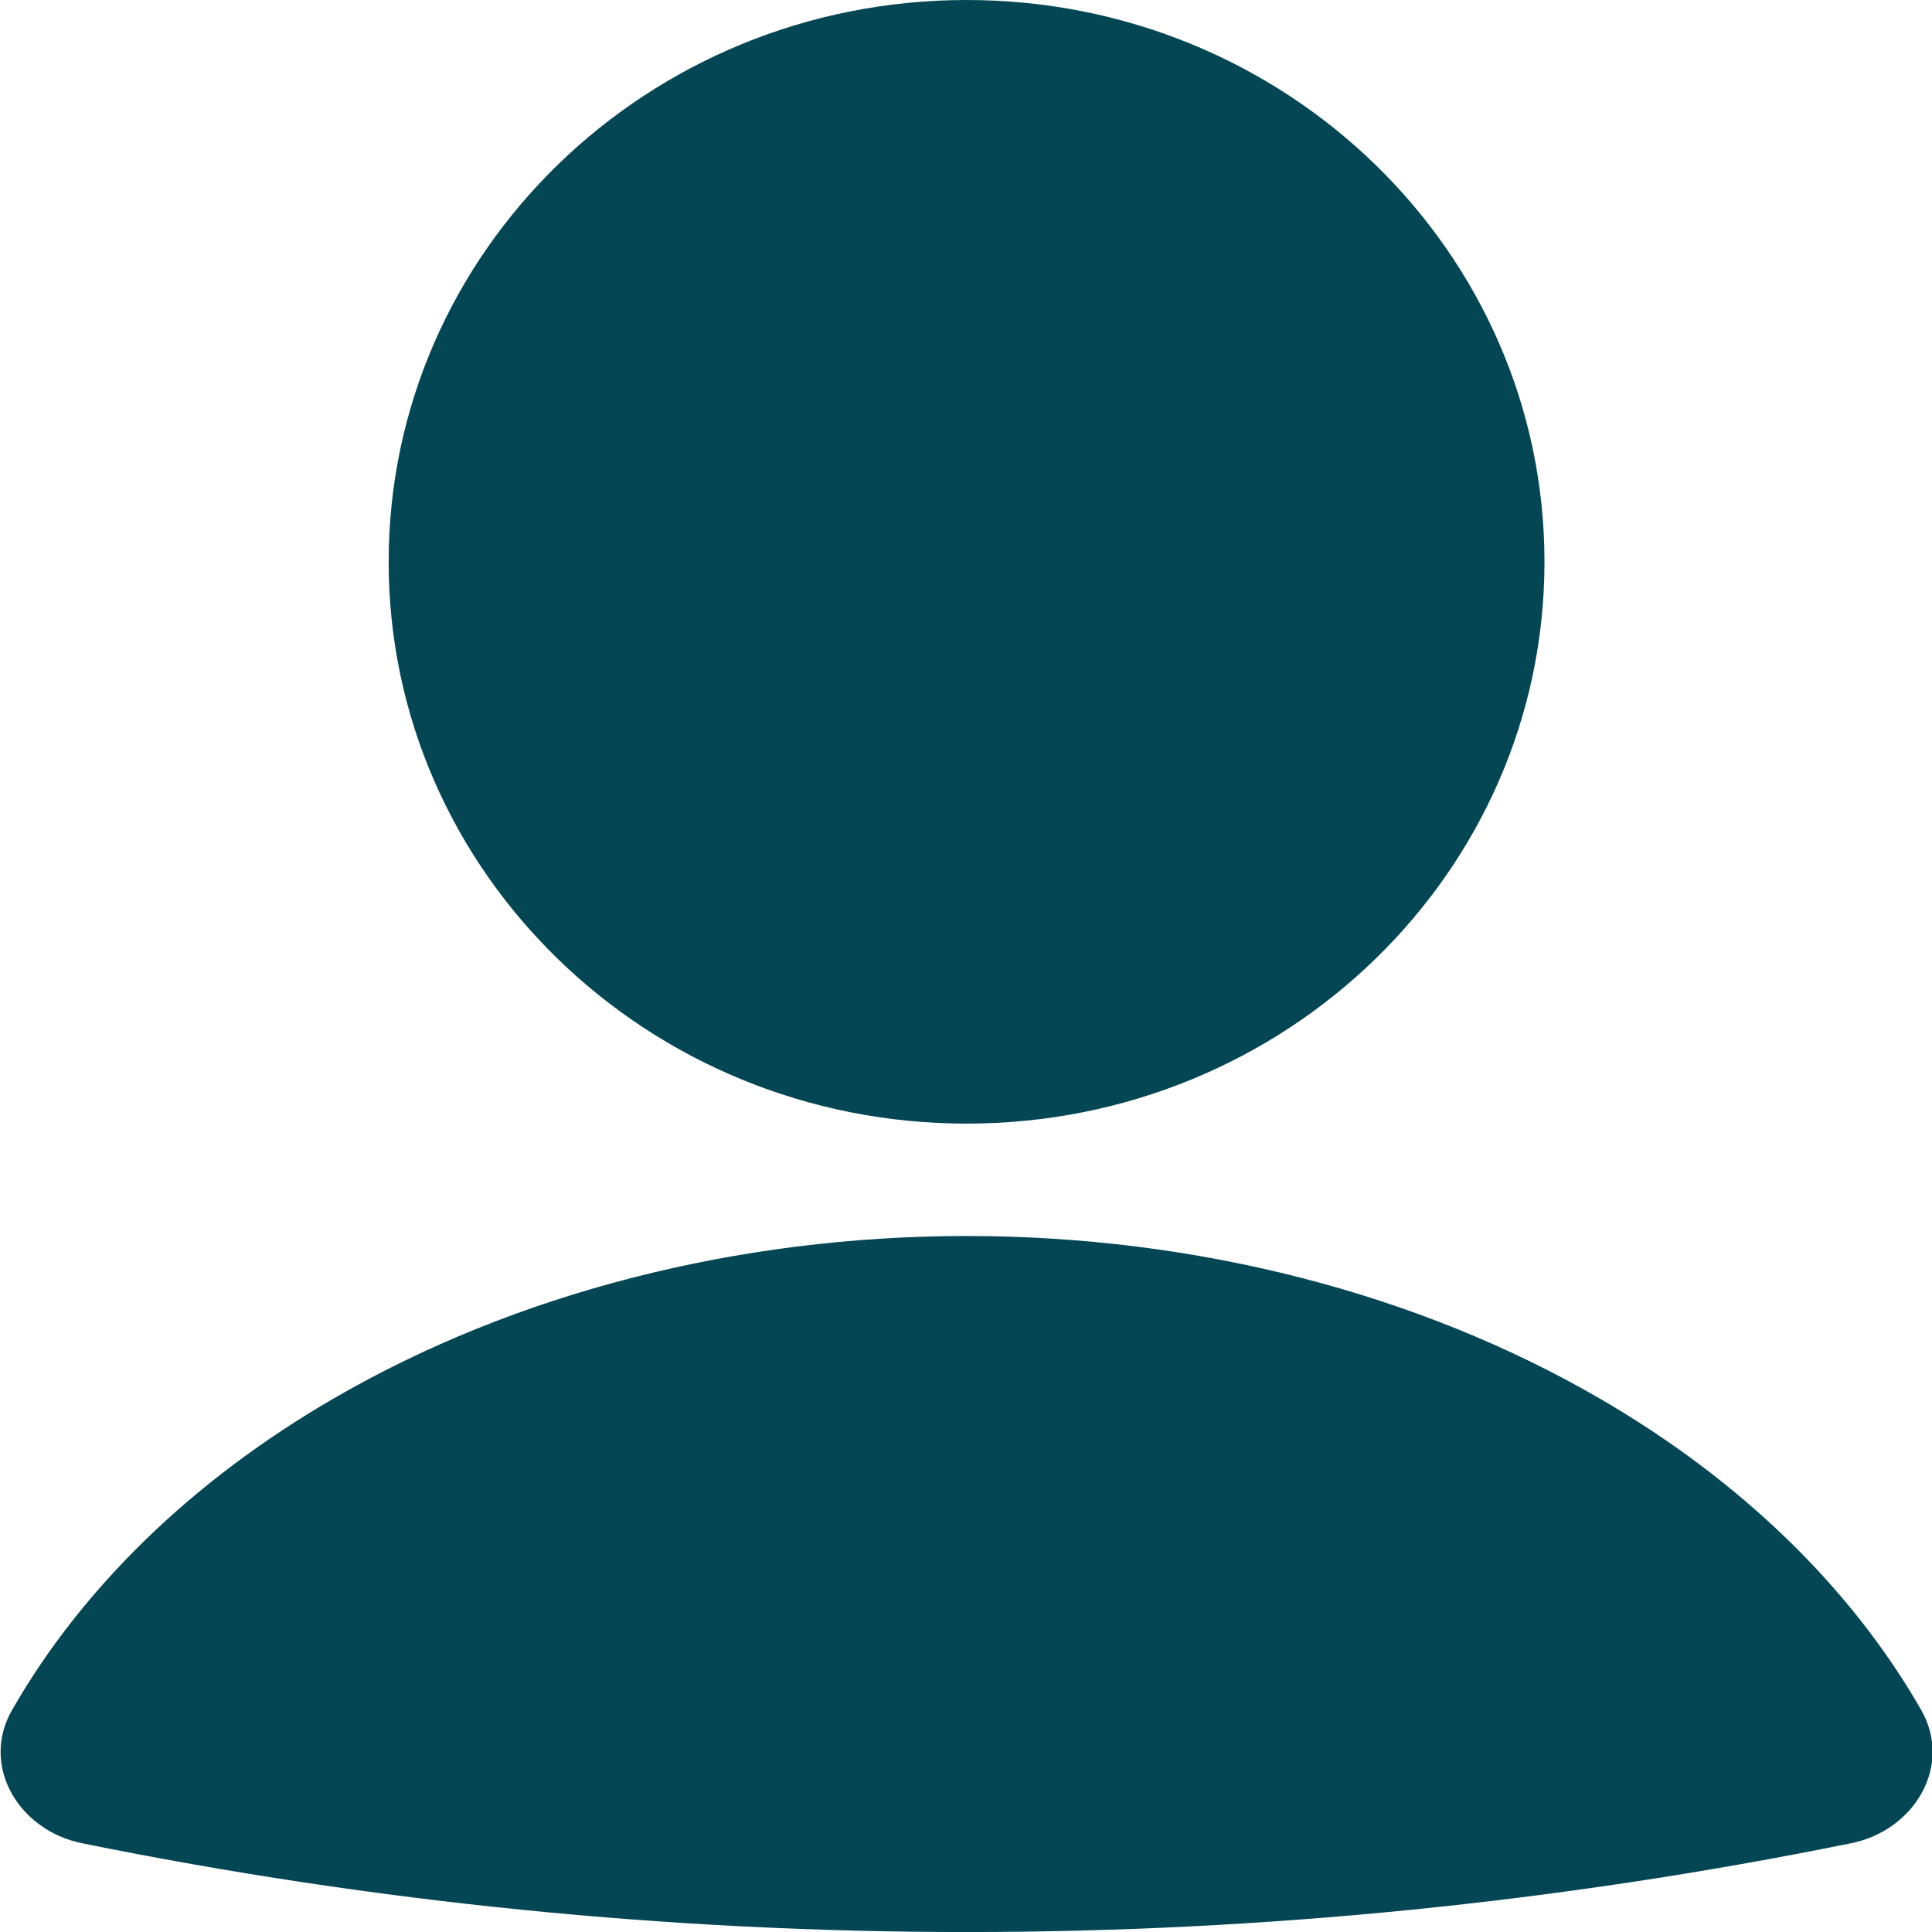 <svg width="12" height="12" viewBox="0 0 12 12" fill="none" xmlns="http://www.w3.org/2000/svg">
<path d="M11.497 11.449C11.893 11.369 12.13 10.966 11.933 10.621C11.498 9.862 10.813 9.195 9.937 8.687C8.809 8.032 7.425 7.677 6.004 7.677C4.582 7.677 3.199 8.032 2.071 8.687C1.195 9.195 0.51 9.862 0.075 10.621C-0.123 10.966 0.114 11.369 0.511 11.449C4.134 12.184 7.873 12.184 11.496 11.449" fill="#054654"/>
<path d="M6.004 6.979C7.986 6.979 9.593 5.417 9.593 3.49C9.593 1.562 7.986 0 6.004 0C4.022 0 2.414 1.562 2.414 3.49C2.414 5.417 4.022 6.979 6.004 6.979Z" fill="#054654"/>
</svg>
